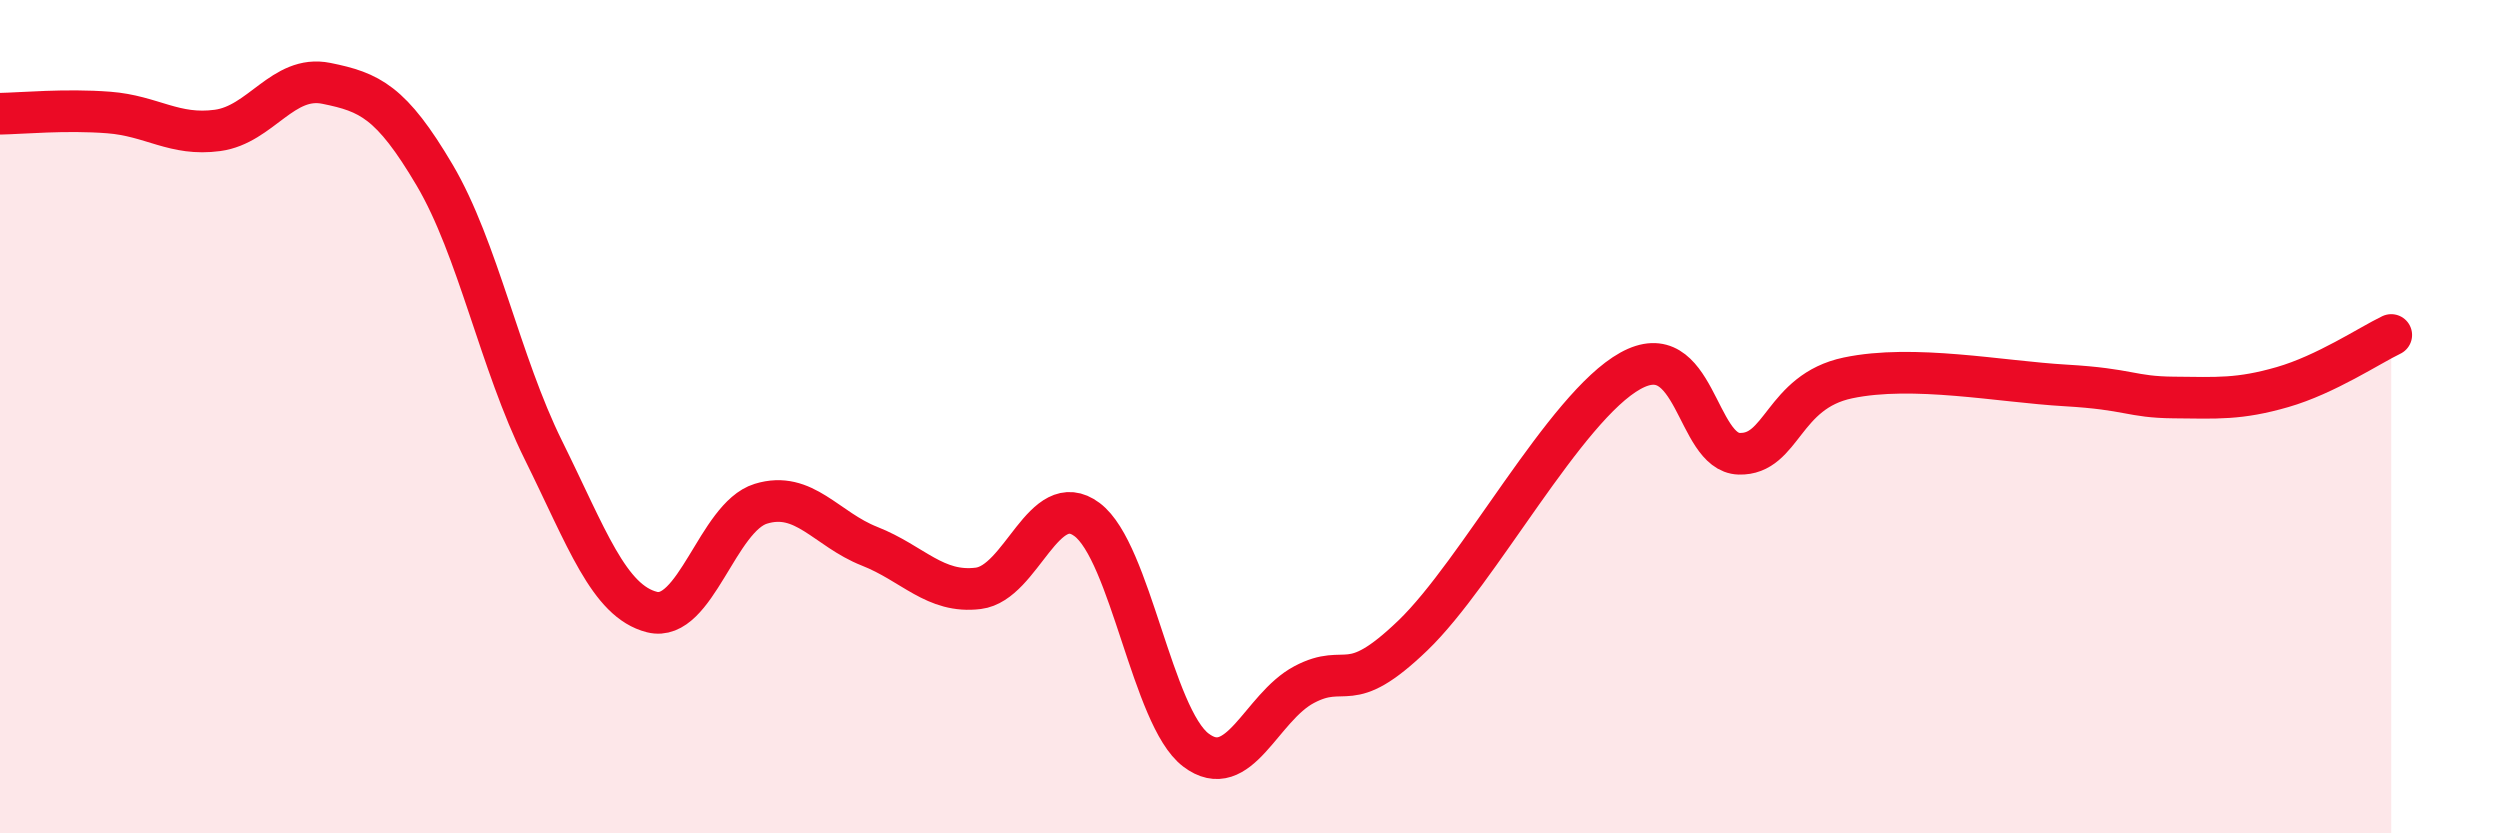 
    <svg width="60" height="20" viewBox="0 0 60 20" xmlns="http://www.w3.org/2000/svg">
      <path
        d="M 0,2.73 C 0.52,2.72 1.57,2.62 2.61,2.7 C 3.65,2.78 4.18,3.27 5.22,3.13 C 6.26,2.99 6.79,1.79 7.83,2 C 8.87,2.21 9.39,2.44 10.43,4.2 C 11.47,5.96 12,8.7 13.04,10.8 C 14.08,12.9 14.61,14.43 15.65,14.69 C 16.69,14.95 17.22,12.41 18.26,12.09 C 19.3,11.77 19.83,12.7 20.87,13.11 C 21.91,13.52 22.44,14.25 23.48,14.12 C 24.52,13.99 25.05,11.69 26.09,12.47 C 27.13,13.25 27.66,17.21 28.7,18 C 29.74,18.79 30.26,16.98 31.3,16.43 C 32.34,15.88 32.34,16.76 33.91,15.25 C 35.48,13.74 37.56,9.77 39.13,8.9 C 40.7,8.03 40.7,10.86 41.74,10.89 C 42.78,10.92 42.78,9.4 44.35,9.07 C 45.92,8.74 48.01,9.16 49.57,9.25 C 51.13,9.34 51.13,9.53 52.17,9.54 C 53.21,9.55 53.74,9.59 54.78,9.29 C 55.82,8.99 56.87,8.29 57.39,8.04L57.39 20L0 20Z"
        fill="#EB0A25"
        opacity="0.1"
        stroke-linecap="round"
        stroke-linejoin="round"
      />
      <path
        d="M 0,2.73 C 0.52,2.72 1.57,2.62 2.61,2.7 C 3.65,2.78 4.18,3.27 5.22,3.13 C 6.26,2.99 6.79,1.79 7.83,2 C 8.87,2.21 9.39,2.44 10.43,4.2 C 11.47,5.96 12,8.7 13.04,10.8 C 14.08,12.9 14.61,14.43 15.65,14.69 C 16.69,14.95 17.22,12.41 18.26,12.09 C 19.3,11.77 19.83,12.7 20.87,13.11 C 21.91,13.52 22.44,14.25 23.48,14.12 C 24.52,13.99 25.05,11.69 26.09,12.47 C 27.13,13.25 27.66,17.21 28.7,18 C 29.74,18.79 30.26,16.98 31.3,16.43 C 32.34,15.88 32.34,16.76 33.91,15.25 C 35.48,13.74 37.56,9.77 39.13,8.9 C 40.7,8.03 40.7,10.86 41.74,10.89 C 42.78,10.92 42.78,9.4 44.35,9.07 C 45.92,8.74 48.01,9.16 49.57,9.25 C 51.13,9.34 51.13,9.53 52.17,9.54 C 53.21,9.55 53.74,9.59 54.78,9.29 C 55.82,8.99 56.87,8.29 57.39,8.04"
        stroke="#EB0A25"
        stroke-width="1"
        fill="none"
        stroke-linecap="round"
        stroke-linejoin="round"
      />
    </svg>
  